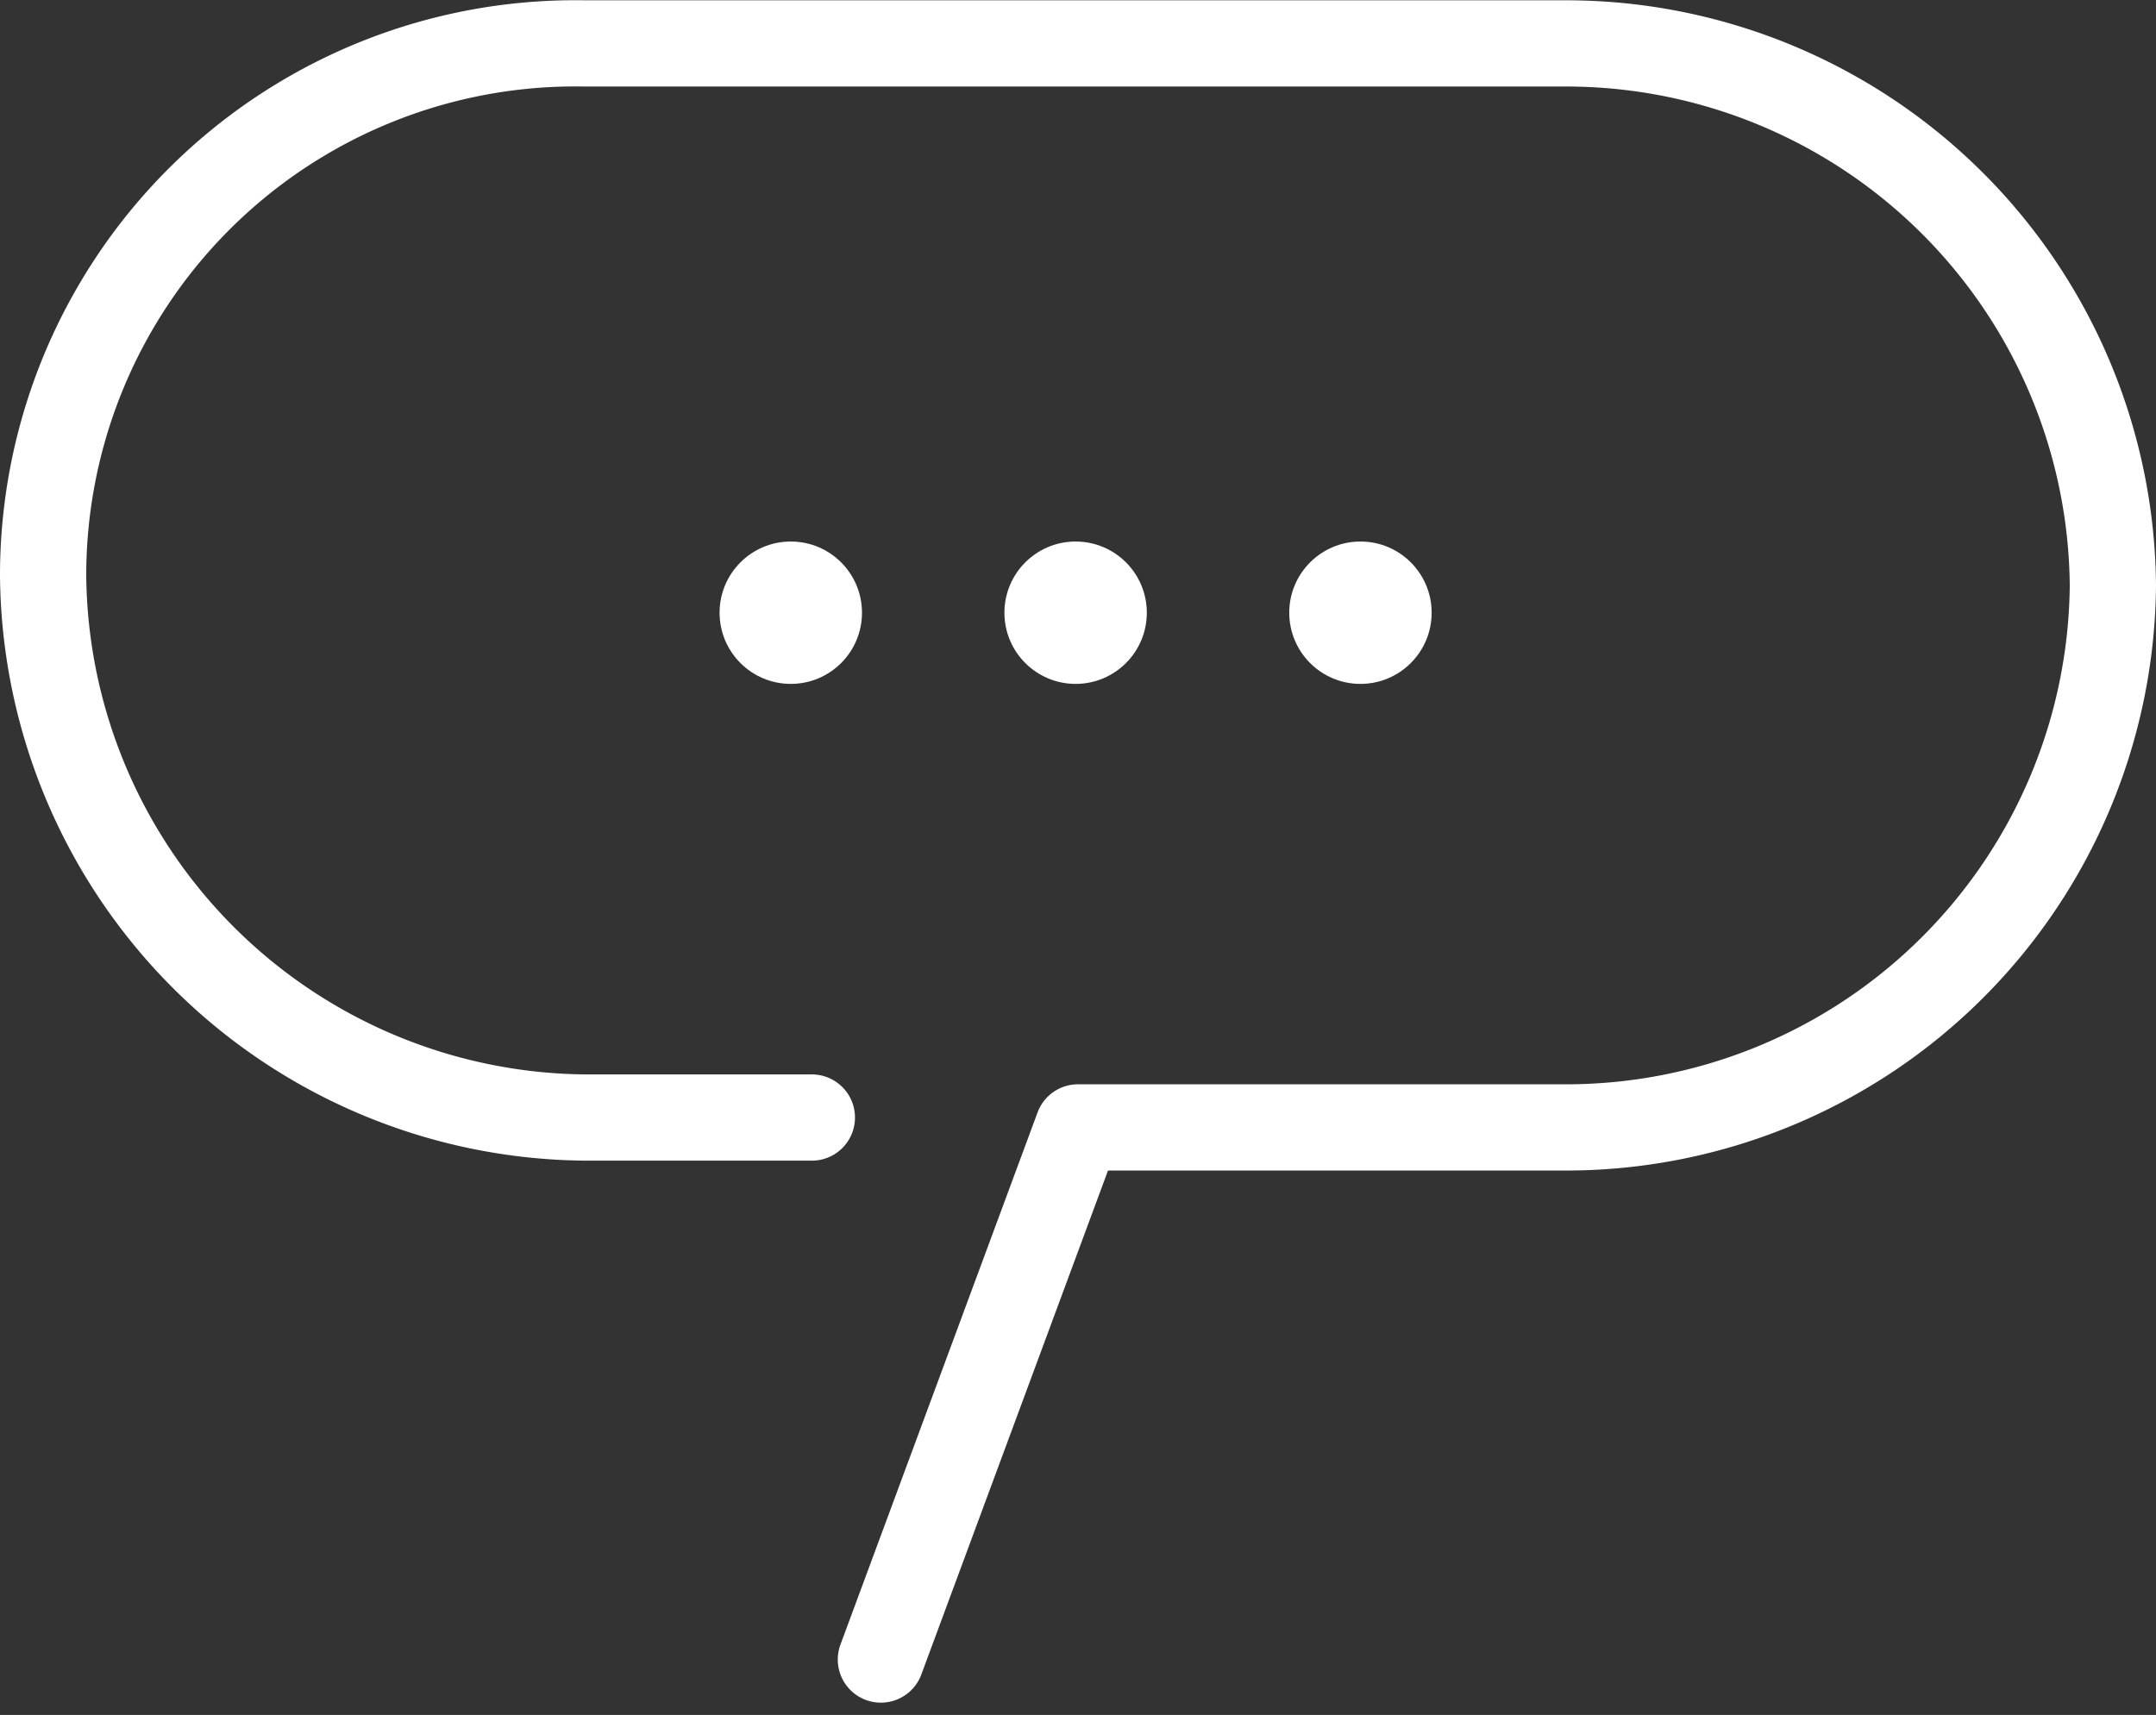 <?xml version="1.0" encoding="UTF-8"?> <svg xmlns="http://www.w3.org/2000/svg" width="62.5" height="49.723" viewBox="0 0 62.5 49.723"><rect x="0" y="0" width="62.5" height="49.723" fill="#333333" stroke="none"/><g id="Groupe_444" data-name="Groupe 444" transform="translate(-1178.75 -54.749)"><g id="Groupe_59" data-name="Groupe 59" transform="translate(1180 56)"><path id="Tracé_189" data-name="Tracé 189" d="M24.786,47.463,30.5,32.034H44.786A15.854,15.854,0,0,0,60.5,16.32h0A15.854,15.854,0,0,0,44.786.605H16.214A15.427,15.427,0,0,0,.5,16.034h0A15.854,15.854,0,0,0,16.214,31.748h6.571" transform="translate(-0.5 -0.597)" fill="none" stroke="#fff" stroke-linecap="round" stroke-linejoin="round" stroke-miterlimit="10" stroke-width="2.5"></path></g><circle id="Ellipse_38" data-name="Ellipse 38" cx="2.064" cy="2.064" r="2.064" transform="translate(1199.61 70.45)" fill="#fff"></circle><circle id="Ellipse_39" data-name="Ellipse 39" cx="2.064" cy="2.064" r="2.064" transform="translate(1207.867 70.45)" fill="#fff"></circle><circle id="Ellipse_40" data-name="Ellipse 40" cx="2.064" cy="2.064" r="2.064" transform="translate(1216.124 70.45)" fill="#fff"></circle></g></svg> 